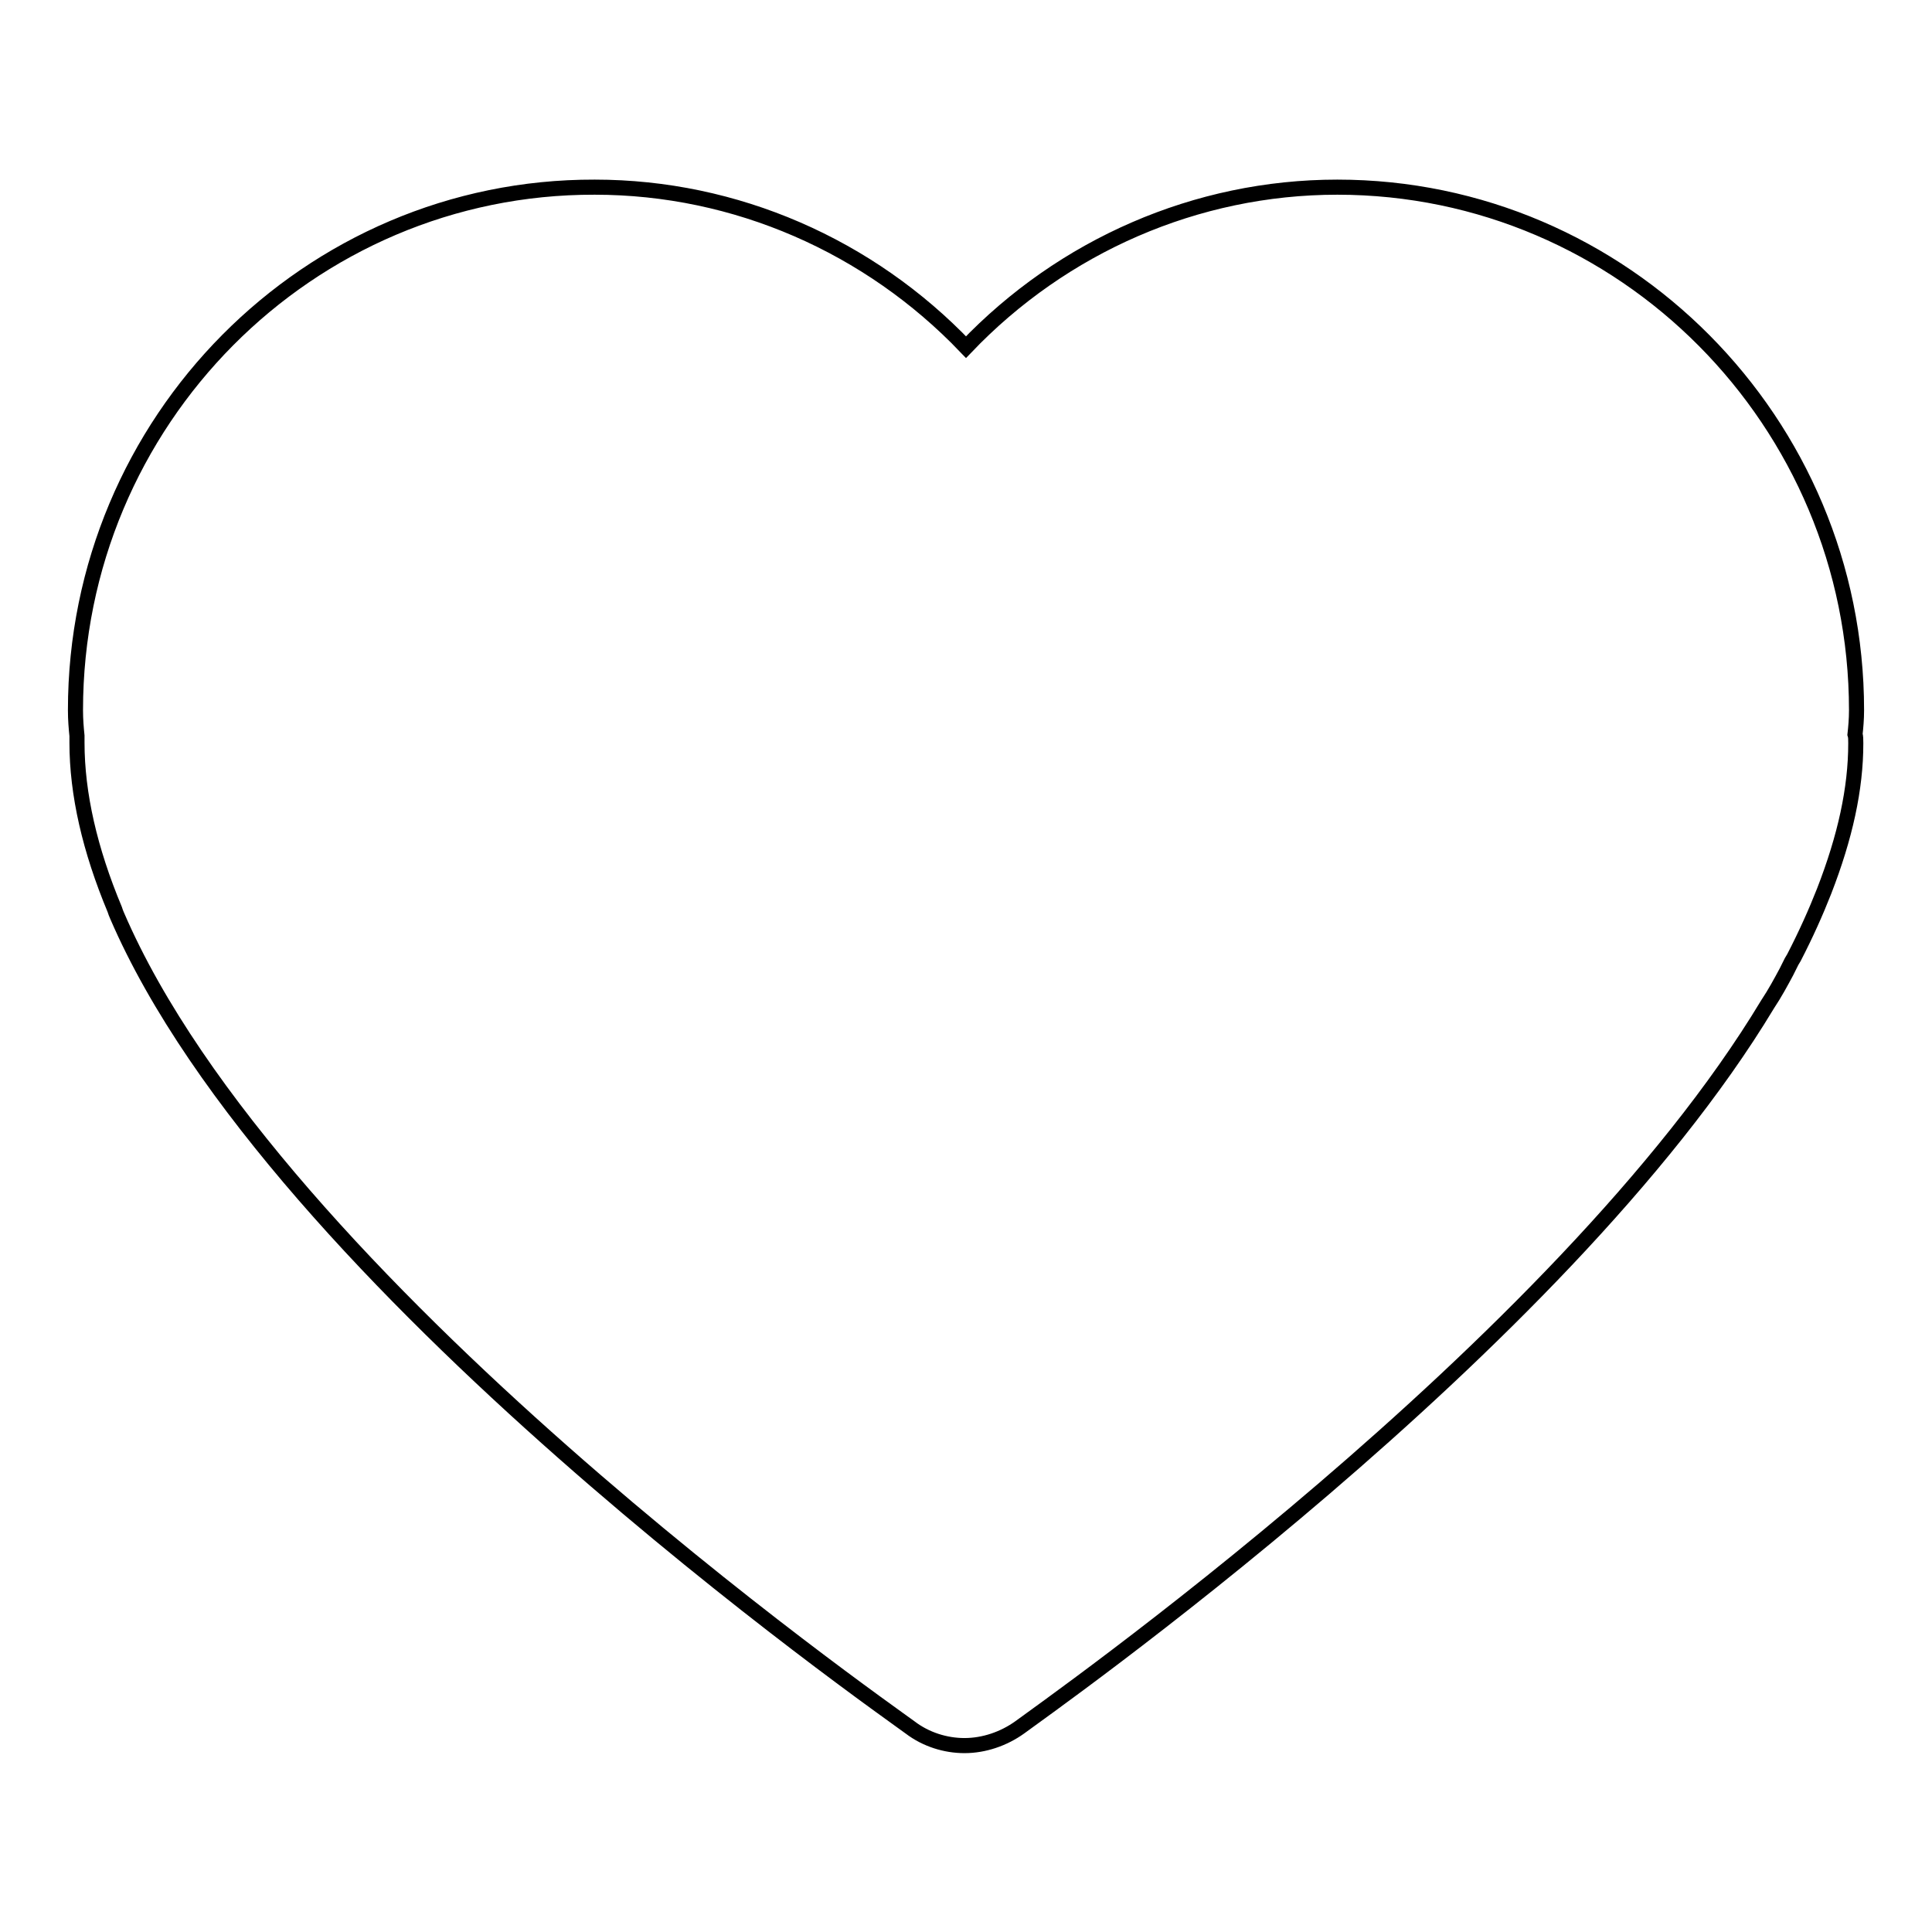 <?xml version="1.0" encoding="utf-8"?>
<!-- Svg Vector Icons : http://www.onlinewebfonts.com/icon -->
<!DOCTYPE svg PUBLIC "-//W3C//DTD SVG 1.1//EN" "http://www.w3.org/Graphics/SVG/1.1/DTD/svg11.dtd">
<svg version="1.1" xmlns="http://www.w3.org/2000/svg" xmlns:xlink="http://www.w3.org/1999/xlink" x="0px" y="0px" viewBox="0 0 256 256" enable-background="new 0 0 256 256" xml:space="preserve">
<g> <path stroke-width="2" fill-opacity="0" stroke="#000000"  d="M246,94.1c0-38.2-30.9-69.3-68.8-69.3c-18.7,0-36.4,7.8-49.2,21.2c-12.8-13.4-30.5-21.2-49.2-21.2 C40.9,24.7,10,55.8,10,94.1c0,1.3,0.1,2.4,0.2,3.4c0,0.3,0,0.6,0,0.9c0,6.8,1.7,14.2,5,22.1c0.1,0.3,0.2,0.6,0.3,0.8 c21,48.8,101.6,105,105.1,107.6c2.1,1.6,4.7,2.4,7.2,2.4c2.6,0,5.2-0.9,7.3-2.4c2.9-2.2,71.7-50.3,99.1-95.8c1-1.5,1.8-3,2.5-4.3 c0.2-0.4,0.4-0.8,0.6-1.2l0.1-0.2c0.1-0.2,0.2-0.3,0.3-0.5c1.6-3.1,2.9-6,4-8.8c2.8-7.2,4.2-13.6,4.2-19.6c0-0.5,0-0.9-0.1-1.2 C245.9,96.4,246,95.3,246,94.1"/></g>
</svg>